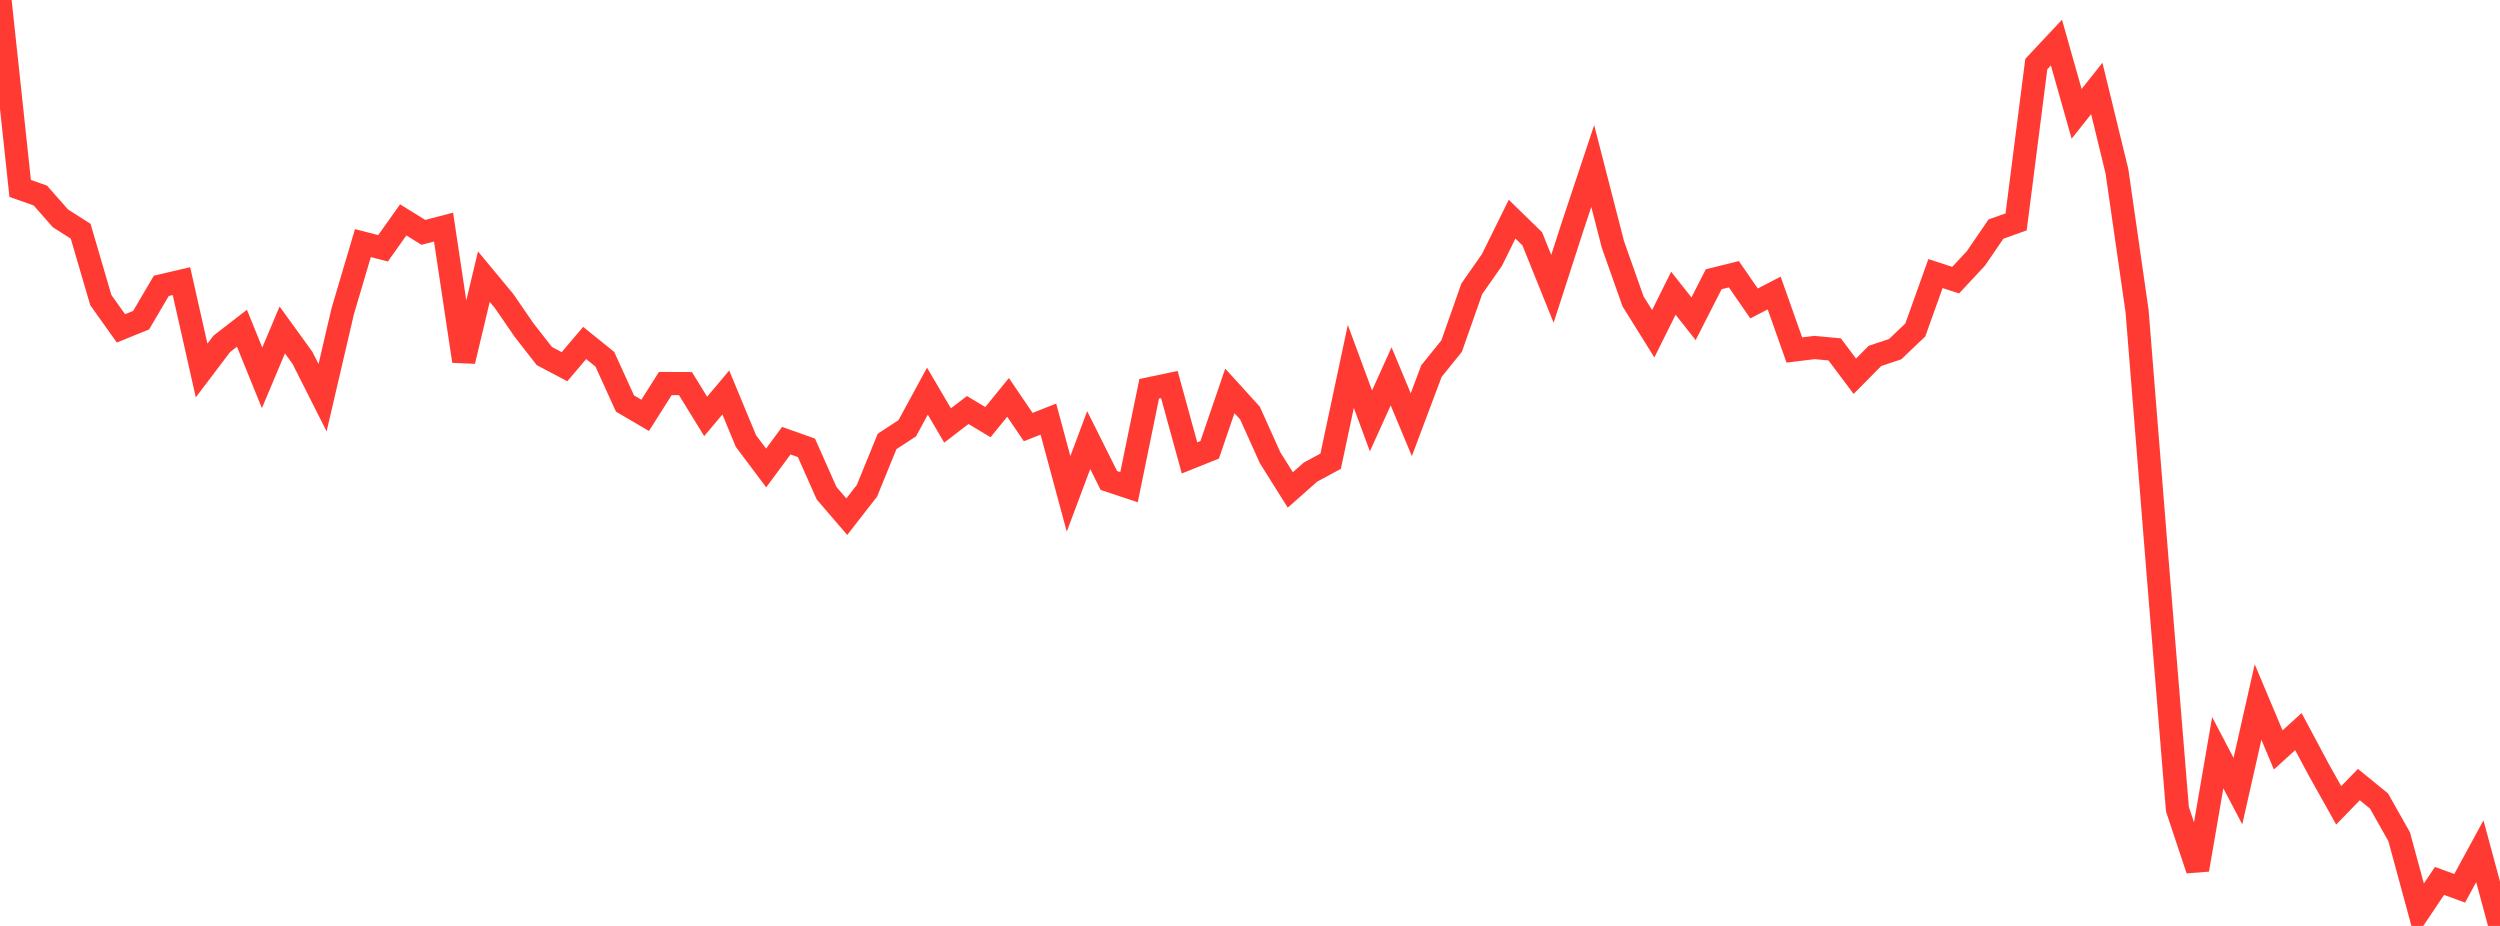 <?xml version="1.0" standalone="no"?>
<!DOCTYPE svg PUBLIC "-//W3C//DTD SVG 1.1//EN" "http://www.w3.org/Graphics/SVG/1.1/DTD/svg11.dtd">

<svg width="135" height="50" viewBox="0 0 135 50" preserveAspectRatio="none" 
  xmlns="http://www.w3.org/2000/svg"
  xmlns:xlink="http://www.w3.org/1999/xlink">


<polyline points="0.0, 0.0 1.089, 10.175 2.177, 10.558 3.266, 11.793 4.355, 12.486 5.444, 16.205 6.532, 17.732 7.621, 17.289 8.71, 15.435 9.798, 15.18 10.887, 20.007 11.976, 18.568 13.065, 17.725 14.153, 20.404 15.242, 17.816 16.331, 19.321 17.419, 21.476 18.508, 16.803 19.597, 13.127 20.685, 13.408 21.774, 11.874 22.863, 12.548 23.952, 12.263 25.04, 19.502 26.129, 14.938 27.218, 16.251 28.306, 17.833 29.395, 19.227 30.484, 19.802 31.573, 18.52 32.661, 19.399 33.75, 21.791 34.839, 22.429 35.927, 20.71 37.016, 20.714 38.105, 22.486 39.194, 21.195 40.282, 23.818 41.371, 25.27 42.46, 23.797 43.548, 24.184 44.637, 26.635 45.726, 27.901 46.815, 26.502 47.903, 23.837 48.992, 23.126 50.081, 21.123 51.169, 22.976 52.258, 22.14 53.347, 22.796 54.435, 21.459 55.524, 23.062 56.613, 22.632 57.702, 26.669 58.79, 23.766 59.879, 25.946 60.968, 26.307 62.056, 20.994 63.145, 20.764 64.234, 24.727 65.323, 24.29 66.411, 21.109 67.5, 22.307 68.589, 24.725 69.677, 26.457 70.766, 25.494 71.855, 24.905 72.944, 19.787 74.032, 22.729 75.121, 20.323 76.21, 22.934 77.298, 20.038 78.387, 18.691 79.476, 15.597 80.565, 14.039 81.653, 11.835 82.742, 12.896 83.831, 15.598 84.919, 12.233 86.008, 8.966 87.097, 13.201 88.185, 16.275 89.274, 18.022 90.363, 15.834 91.452, 17.214 92.54, 15.079 93.629, 14.808 94.718, 16.386 95.806, 15.823 96.895, 18.9 97.984, 18.766 99.073, 18.867 100.161, 20.318 101.25, 19.217 102.339, 18.854 103.427, 17.817 104.516, 14.773 105.605, 15.128 106.694, 13.96 107.782, 12.371 108.871, 11.981 109.96, 3.46 111.048, 2.299 112.137, 6.147 113.226, 4.778 114.315, 9.247 115.403, 16.807 116.492, 30.396 117.581, 43.695 118.669, 46.964 119.758, 40.644 120.847, 42.721 121.935, 37.91 123.024, 40.496 124.113, 39.507 125.202, 41.547 126.29, 43.489 127.379, 42.367 128.468, 43.257 129.556, 45.186 130.645, 49.193 131.734, 47.57 132.823, 47.968 133.911, 45.968 135.0, 50.0" fill="none" stroke="#ff3a33" stroke-width="1.25"/>

</svg>